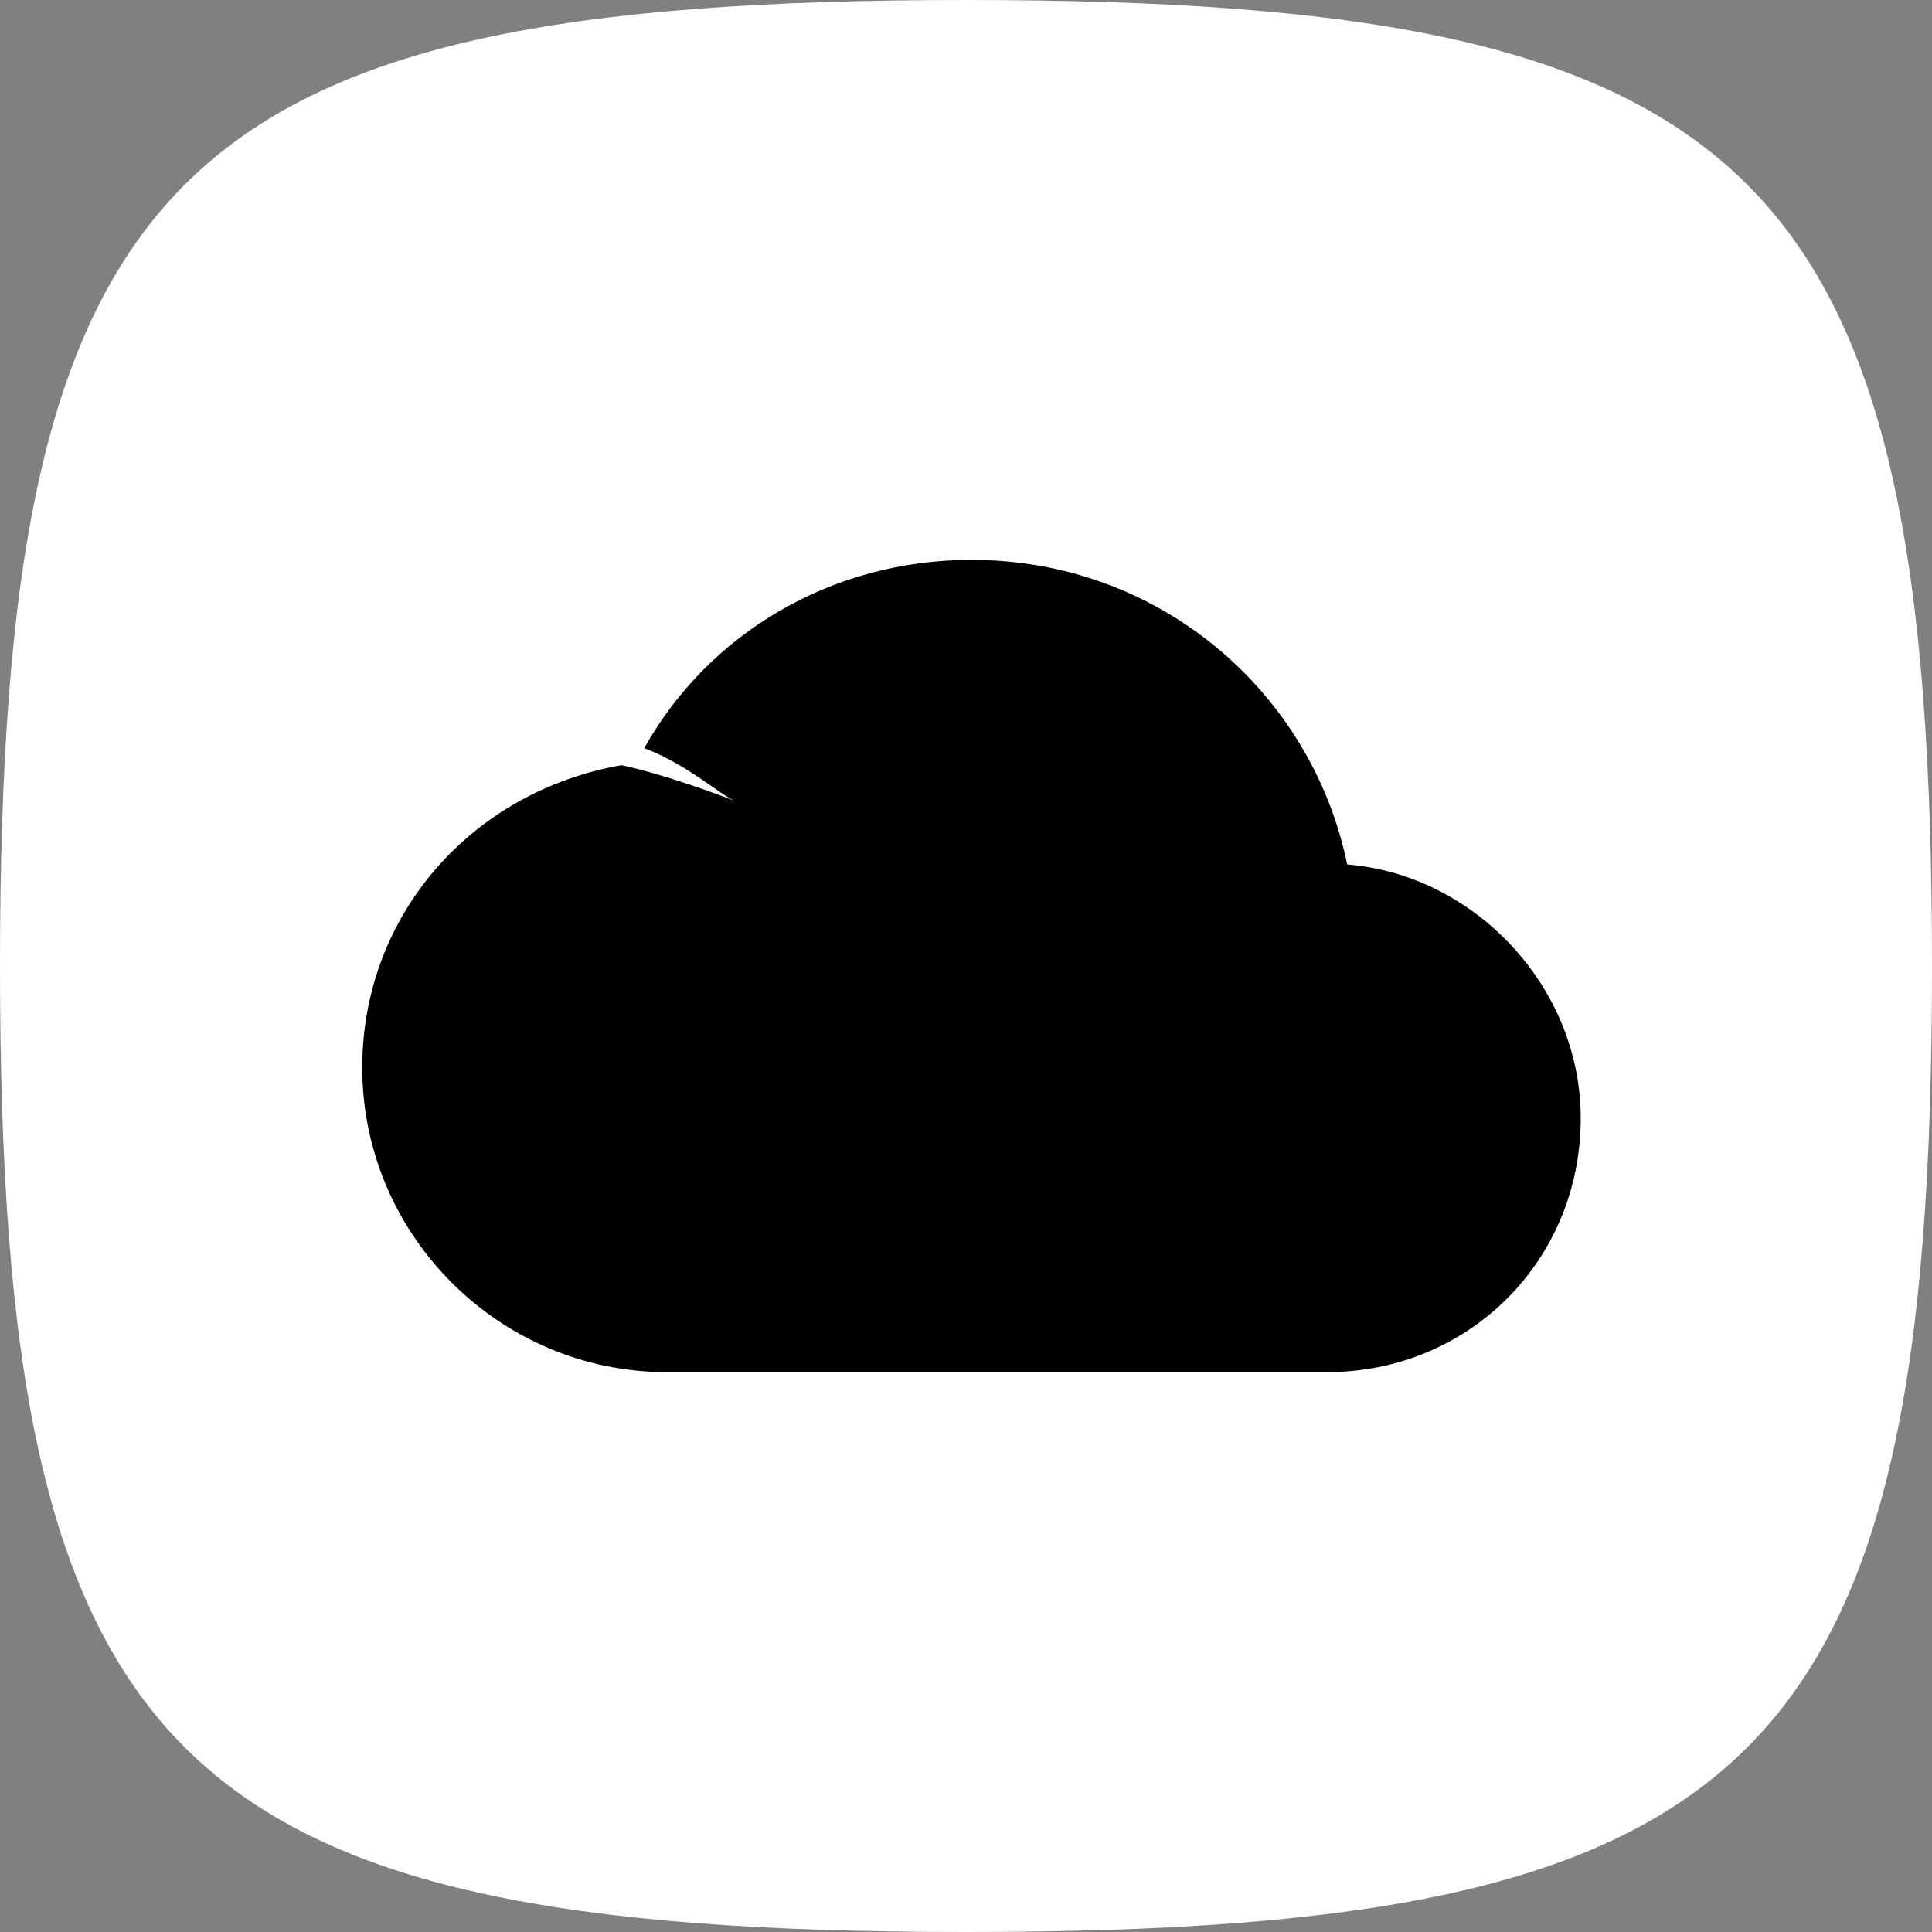 <?xml version="1.0" encoding="UTF-8"?>
<svg xmlns="http://www.w3.org/2000/svg" width="143" height="143" viewBox="0 0 143 143" fill="none">
  <rect x="0" y="0" width="143" height="143" fill="#808080" stroke="none"/>
  <path d="M0 71.5C0 12.62 12.62 0 71.5 0C130.38 0 143 12.62 143 71.5C143 130.38 130.38 143 71.5 143C12.62 143 0 130.38 0 71.5Z" fill="white"></path>
  <path fill-rule="evenodd" clip-rule="evenodd" d="M71.906 41.438C85.81 41.438 97.084 51.208 99.714 63.984C109.109 64.736 117 73.003 117 82.773C117 93.295 108.733 101.562 98.211 101.562H49.359C36.959 101.562 26.812 91.416 26.812 79.016C26.812 67.736 34.916 58.569 46.007 56.635C49.258 57.335 53.355 58.879 54.309 59.247C54.383 59.281 54.452 59.308 54.513 59.326C54.513 59.326 54.442 59.298 54.309 59.247C53.938 59.075 53.414 58.71 52.765 58.258C51.487 57.369 49.722 56.141 47.683 55.376C52.386 46.968 61.455 41.438 71.906 41.438Z" fill="black"></path>
</svg>
